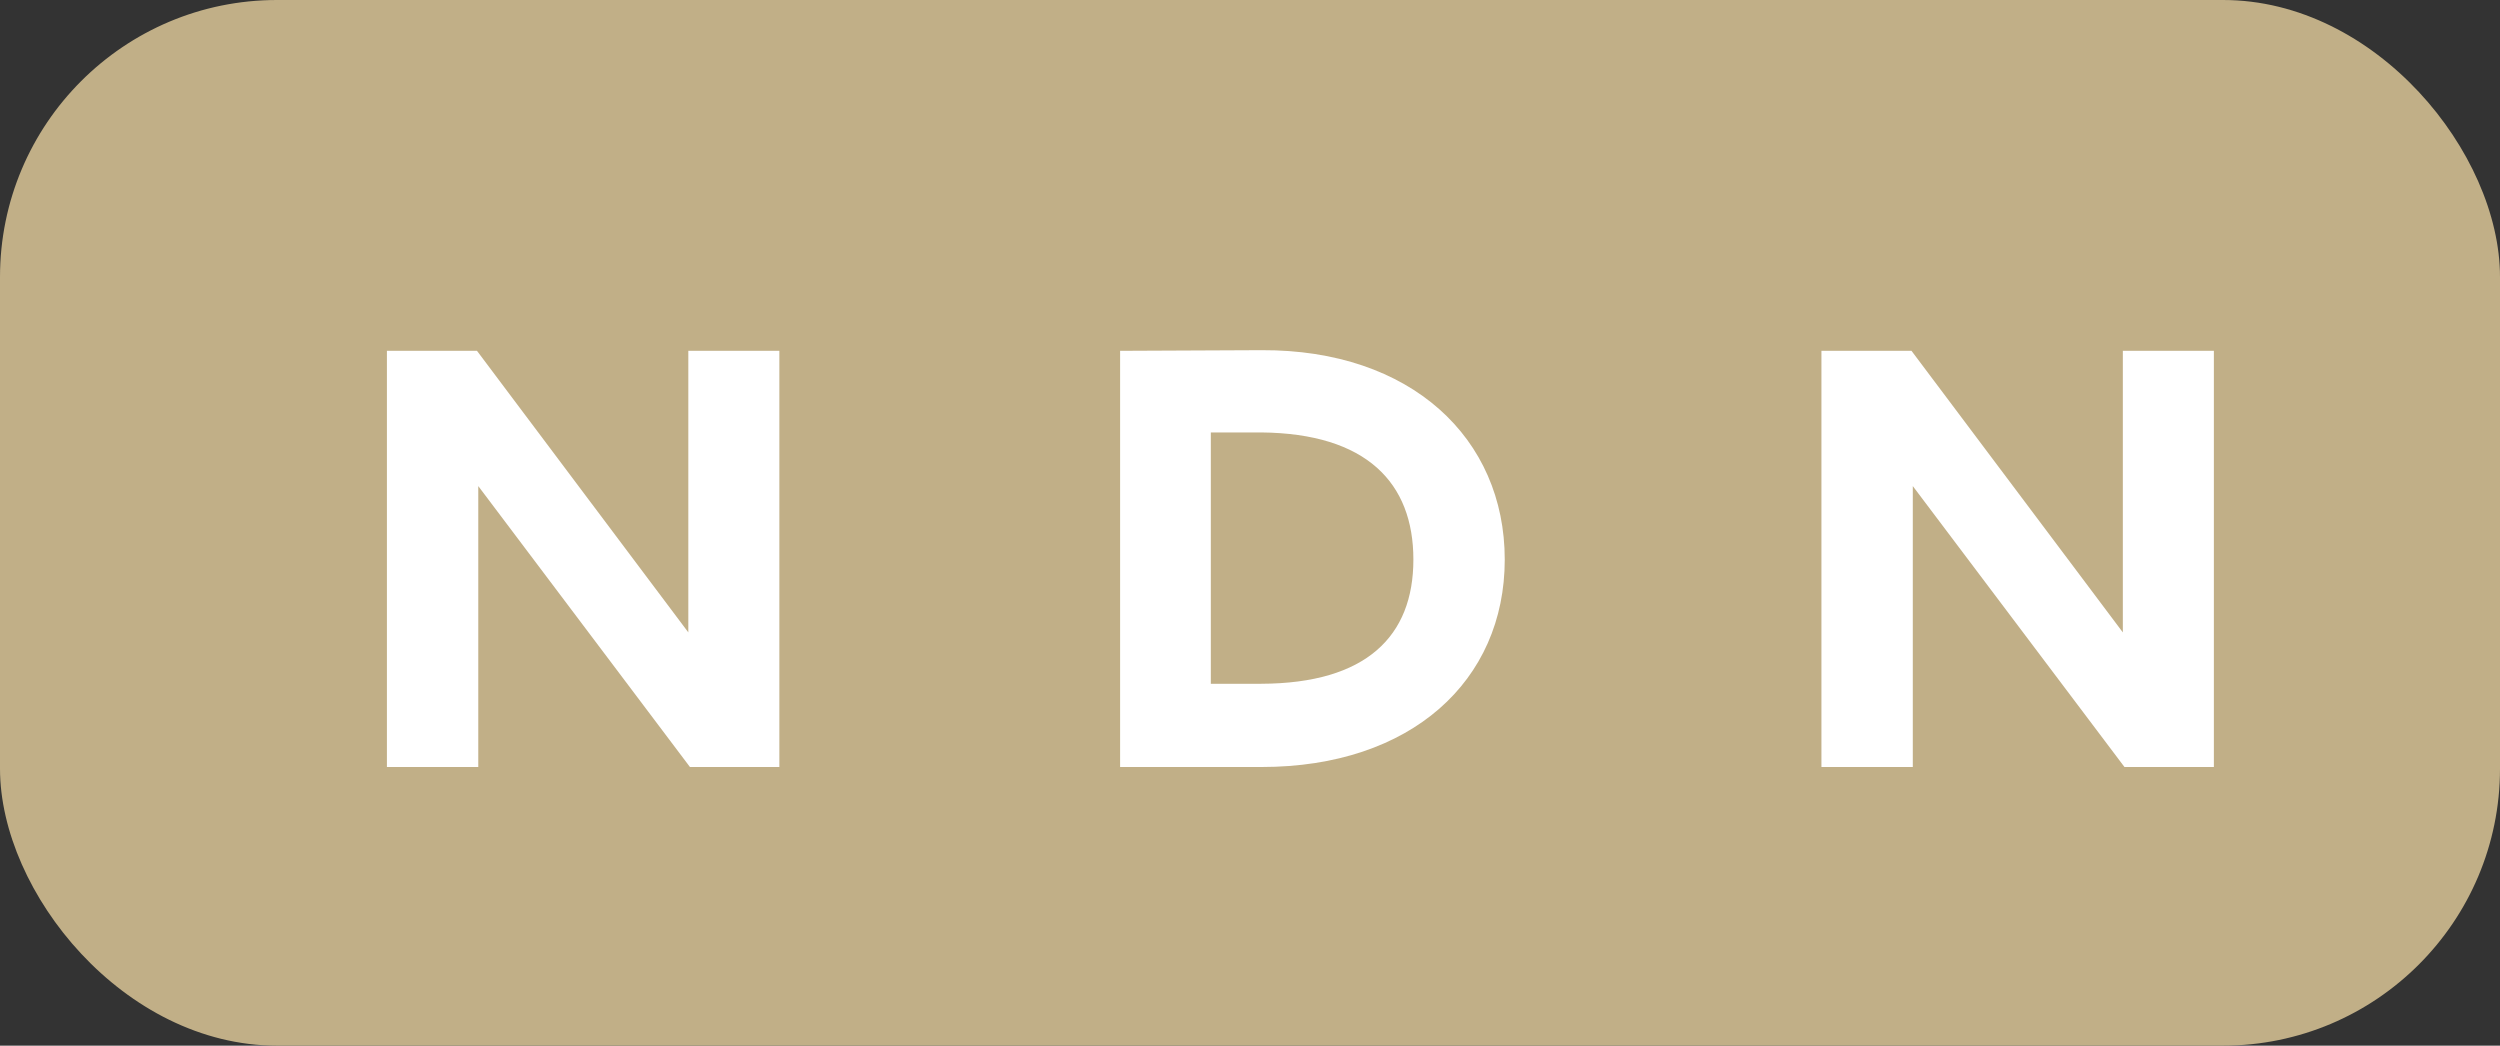 <?xml version="1.0" encoding="UTF-8"?>
<svg id="Vrstva_2" data-name="Vrstva 2" xmlns="http://www.w3.org/2000/svg" viewBox="0 0 76.89 32.16">
  <rect x="0" y="0" width="76.89" height="32.16" fill="#333333" stroke="none"/>
  <defs>
    <style>
      .cls-1 {
        fill: #fff;
      }

      .cls-2 {
        fill: #c1af87;
      }
    </style>
  </defs>
  <g id="Vrstva_1-2" data-name="Vrstva 1">
    <g>
      <rect class="cls-2" x="0" y="0" width="76.89" height="32.16" rx="8.52" ry="8.52"/>
      <g>
        <path class="cls-1" d="M11.89,10.79h2.78l6.5,8.66v-8.66h2.8v12.8h-2.75l-6.51-8.64v8.64h-2.81v-12.8Z"/>
        <path class="cls-1" d="M34.45,10.79l4.35-.02c4.6-.02,7.48,2.71,7.48,6.44s-2.88,6.38-7.48,6.38h-4.35v-12.8ZM38.79,21.03c3.23-.01,4.68-1.46,4.68-3.82s-1.44-3.88-4.68-3.91h-1.55s0,7.73,0,7.73h1.55Z"/>
        <path class="cls-1" d="M56.01,10.79h2.78l6.5,8.66v-8.66h2.8v12.8h-2.75l-6.51-8.64v8.64h-2.81v-12.8Z"/>
      </g>
    </g>
  </g>
</svg>